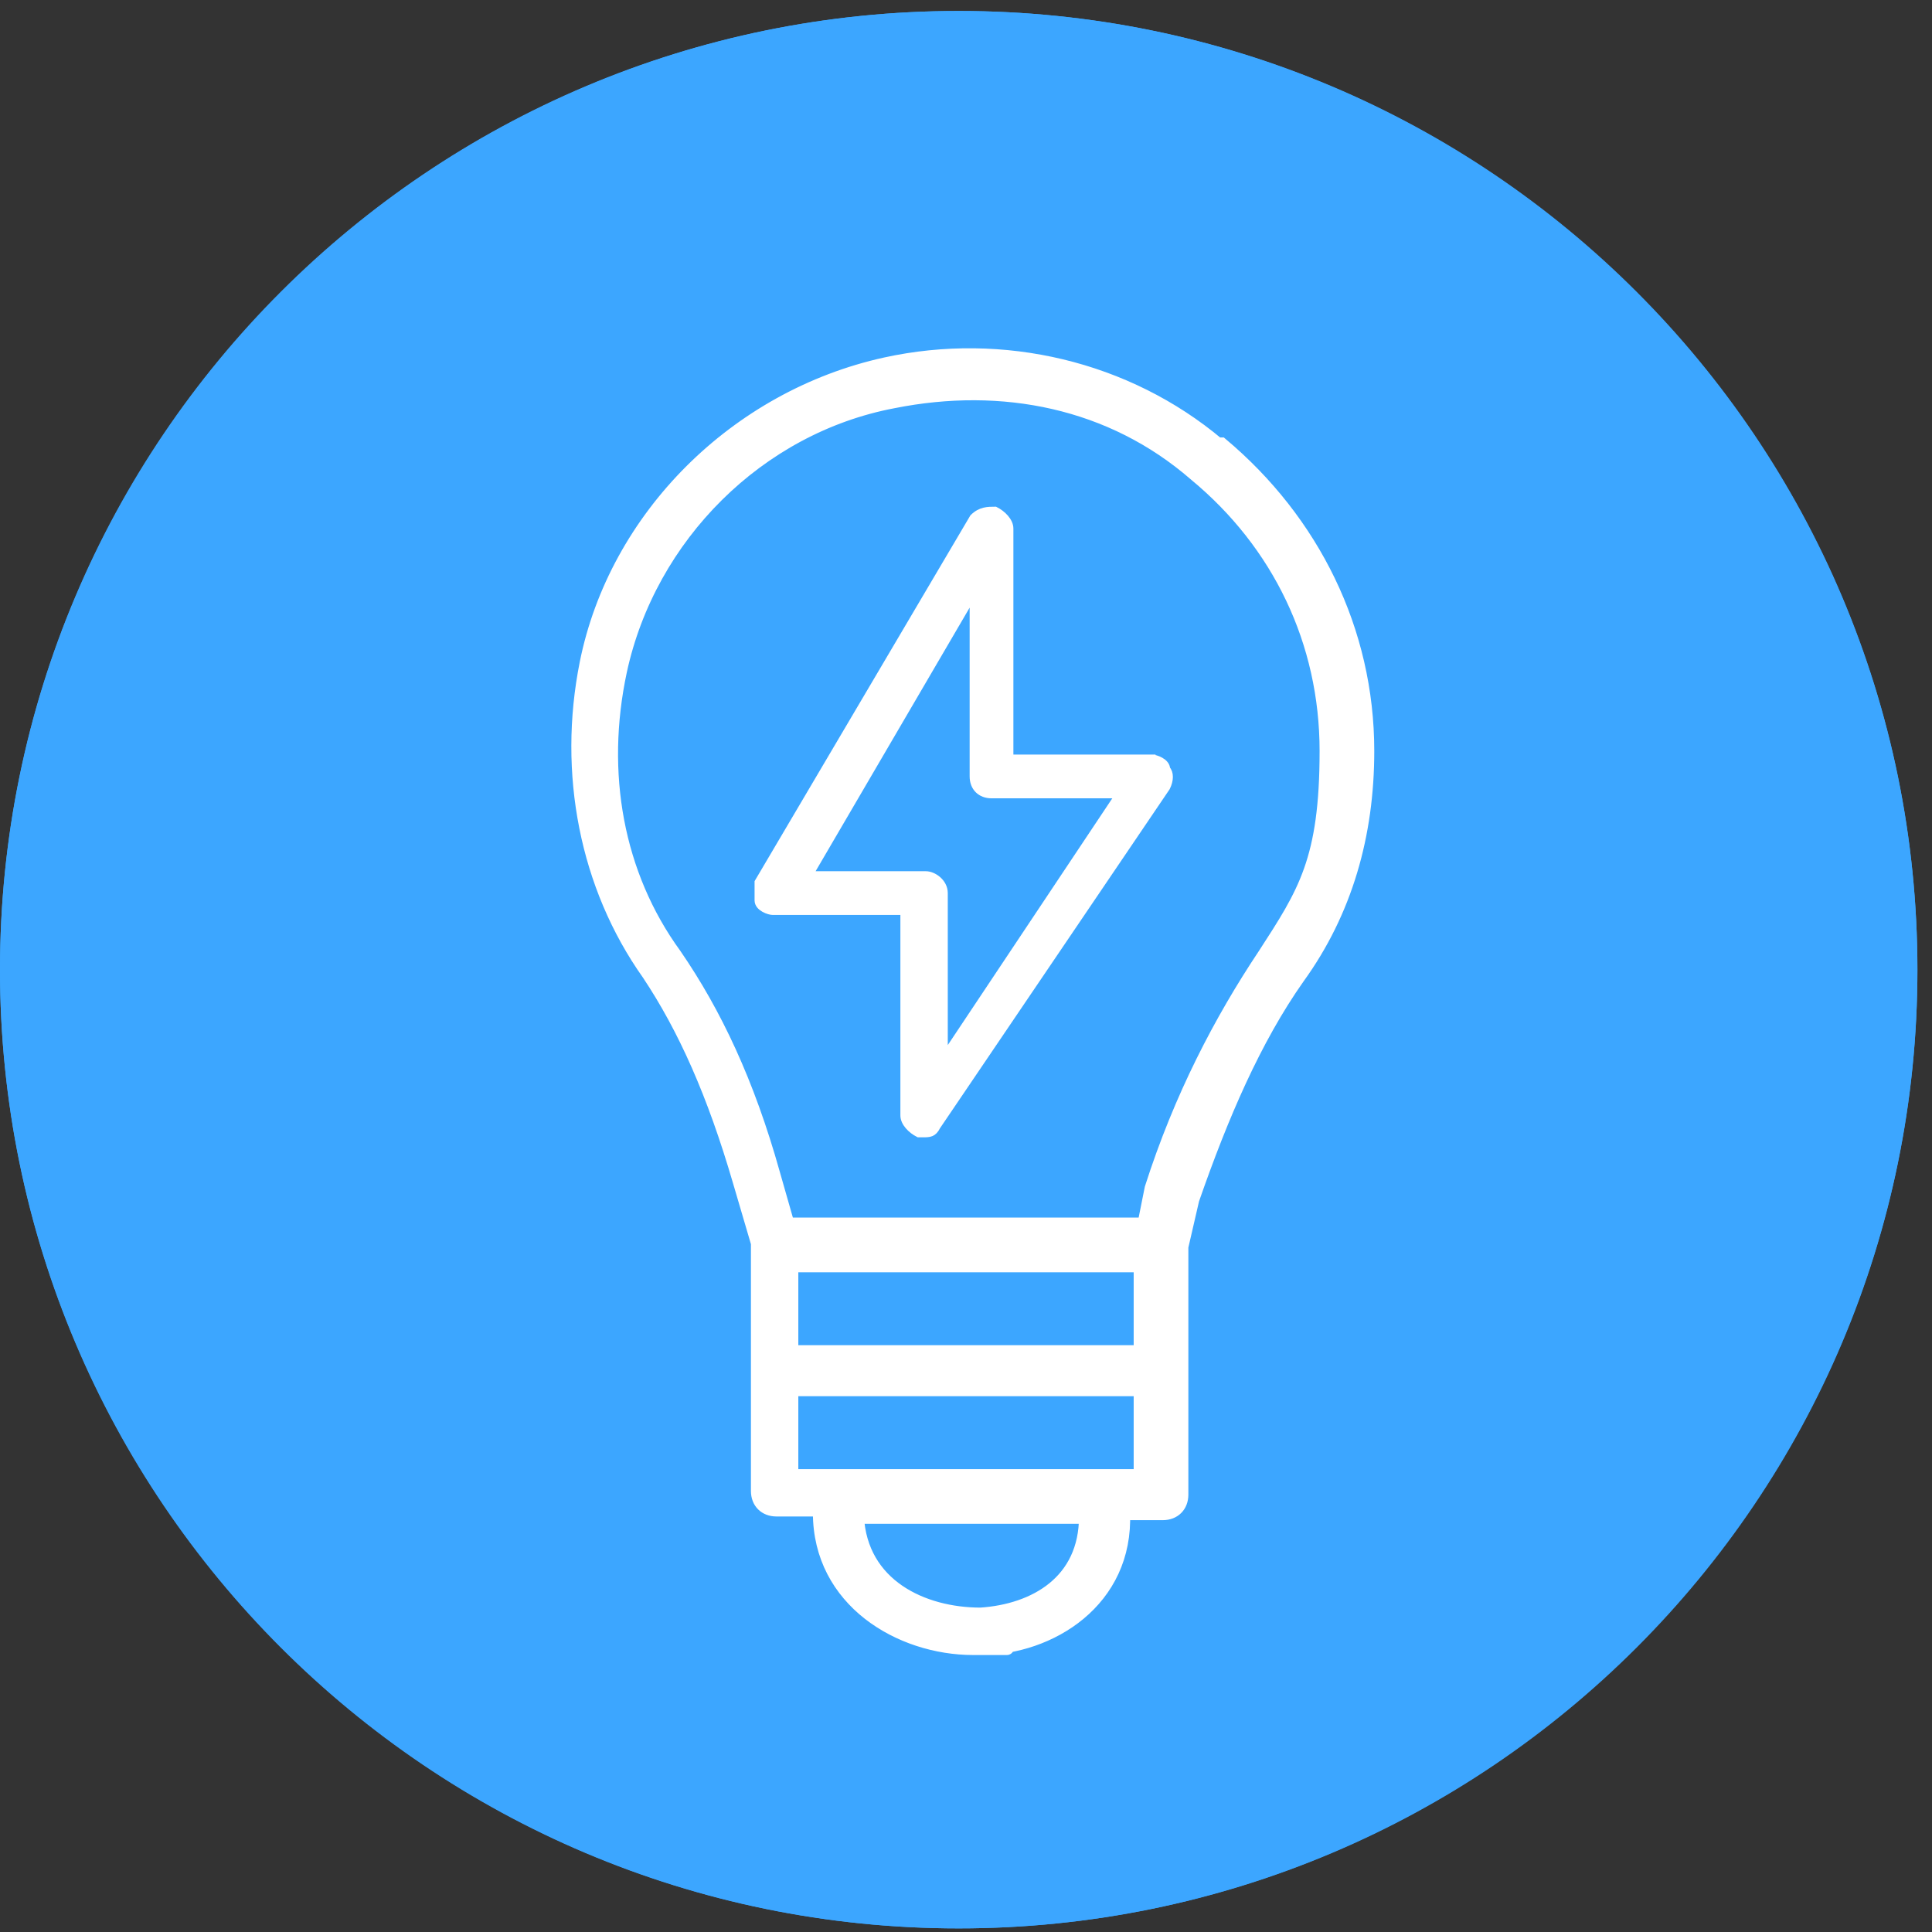 <svg width="53" height="53" viewBox="0 0 53 53" fill="none" xmlns="http://www.w3.org/2000/svg">
<rect x="0" y="0" width="53" height="53" fill="#333333" stroke="none"/>
<g clip-path="url(#clip0_3659_5820)">
<path d="M26.3 0.301C11.8 0.301 0 12.101 0 26.601C0 41.101 11.8 52.901 26.3 52.901C40.8 52.901 52.6 41.101 52.6 26.601C52.6 12.101 40.8 0.301 26.3 0.301ZM26.3 51.901C12.4 51.901 1 40.601 1 26.601C1 12.601 12.3 1.301 26.3 1.301C40.3 1.301 51.6 12.601 51.6 26.601C51.6 40.601 40.3 51.901 26.3 51.901Z" fill="#3BA6FF"/>
<path d="M26.3 52.901C40.825 52.901 52.6 41.126 52.6 26.601C52.6 12.076 40.825 0.301 26.3 0.301C11.775 0.301 0 12.076 0 26.601C0 41.126 11.775 52.901 26.3 52.901Z" fill="#3CA6FF"/>
<path d="M33.4 12.201C30.9 10.101 27.5 9.302 24.3 10.002C20.2 10.902 16.9 14.201 16.1 18.201C15.5 21.201 16.1 24.302 17.8 26.701C18.8 28.201 19.6 30.002 20.3 32.401L20.8 34.102V40.901C20.8 41.202 21 41.401 21.3 41.401H22.5C22.5 41.401 22.5 41.401 22.5 41.502C22.5 43.901 24.7 45.202 26.7 45.202C28.7 45.202 26.8 45.202 26.9 45.202C28.8 45.202 30.9 43.901 30.8 41.502H31.9C32.2 41.502 32.4 41.301 32.4 41.002V34.202L32.7 32.901C33.5 30.602 34.4 28.502 35.6 26.802C36.9 25.002 37.5 22.901 37.5 20.602C37.5 17.302 36 14.302 33.5 12.201H33.4ZM31.3 37.102H21.7V34.702H31.3V37.102ZM29.8 41.602C29.8 43.401 28.4 44.202 26.9 44.301C25.3 44.301 23.6 43.502 23.5 41.602H29.9C29.9 41.602 29.9 41.602 29.9 41.702L29.8 41.602ZM31.3 40.502H21.7V38.102H31.3V40.502ZM34.7 26.201C33.5 28.002 32.4 30.102 31.6 32.602L31.4 33.602H21.6L21.2 32.202C20.5 29.701 19.6 27.802 18.5 26.201C16.9 24.002 16.4 21.201 17 18.401C17.8 14.701 20.8 11.701 24.5 11.002C27.5 10.402 30.5 11.002 32.8 13.002C35.1 14.902 36.4 17.602 36.4 20.602C36.4 23.602 35.8 24.502 34.7 26.201Z" fill="white" stroke="white" stroke-width="0.4" stroke-miterlimit="10"/>
<path d="M31.7 20.8H27.7V14.5C27.7 14.3 27.5 14.1 27.3 14C27.1 14 26.9 14 26.7 14.2L20.8 24.2C20.8 24.4 20.8 24.5 20.8 24.7C20.8 24.9 21.1 25 21.2 25H24.8V30.6C24.8 30.8 25 31 25.2 31.1C25.2 31.1 25.2 31.1 25.3 31.1C25.5 31.1 25.6 31.1 25.7 30.9L32 21.6C32.1 21.4 32.1 21.2 32 21.1C32 20.9 31.7 20.8 31.6 20.8H31.7ZM25.9 29V24.5C25.9 24.2 25.6 24 25.4 24H22.2L26.7 16.3V21.3C26.7 21.6 26.9 21.8 27.2 21.8H30.7L25.9 29Z" fill="white" stroke="white" stroke-width="0.2" stroke-miterlimit="10" stroke-linecap="round"/>
</g>
<defs>
<clipPath id="clip0_3659_5820">
<rect width="52.6" height="52.6" fill="white" transform="translate(0 0.301)"/>
</clipPath>
</defs>
</svg>
